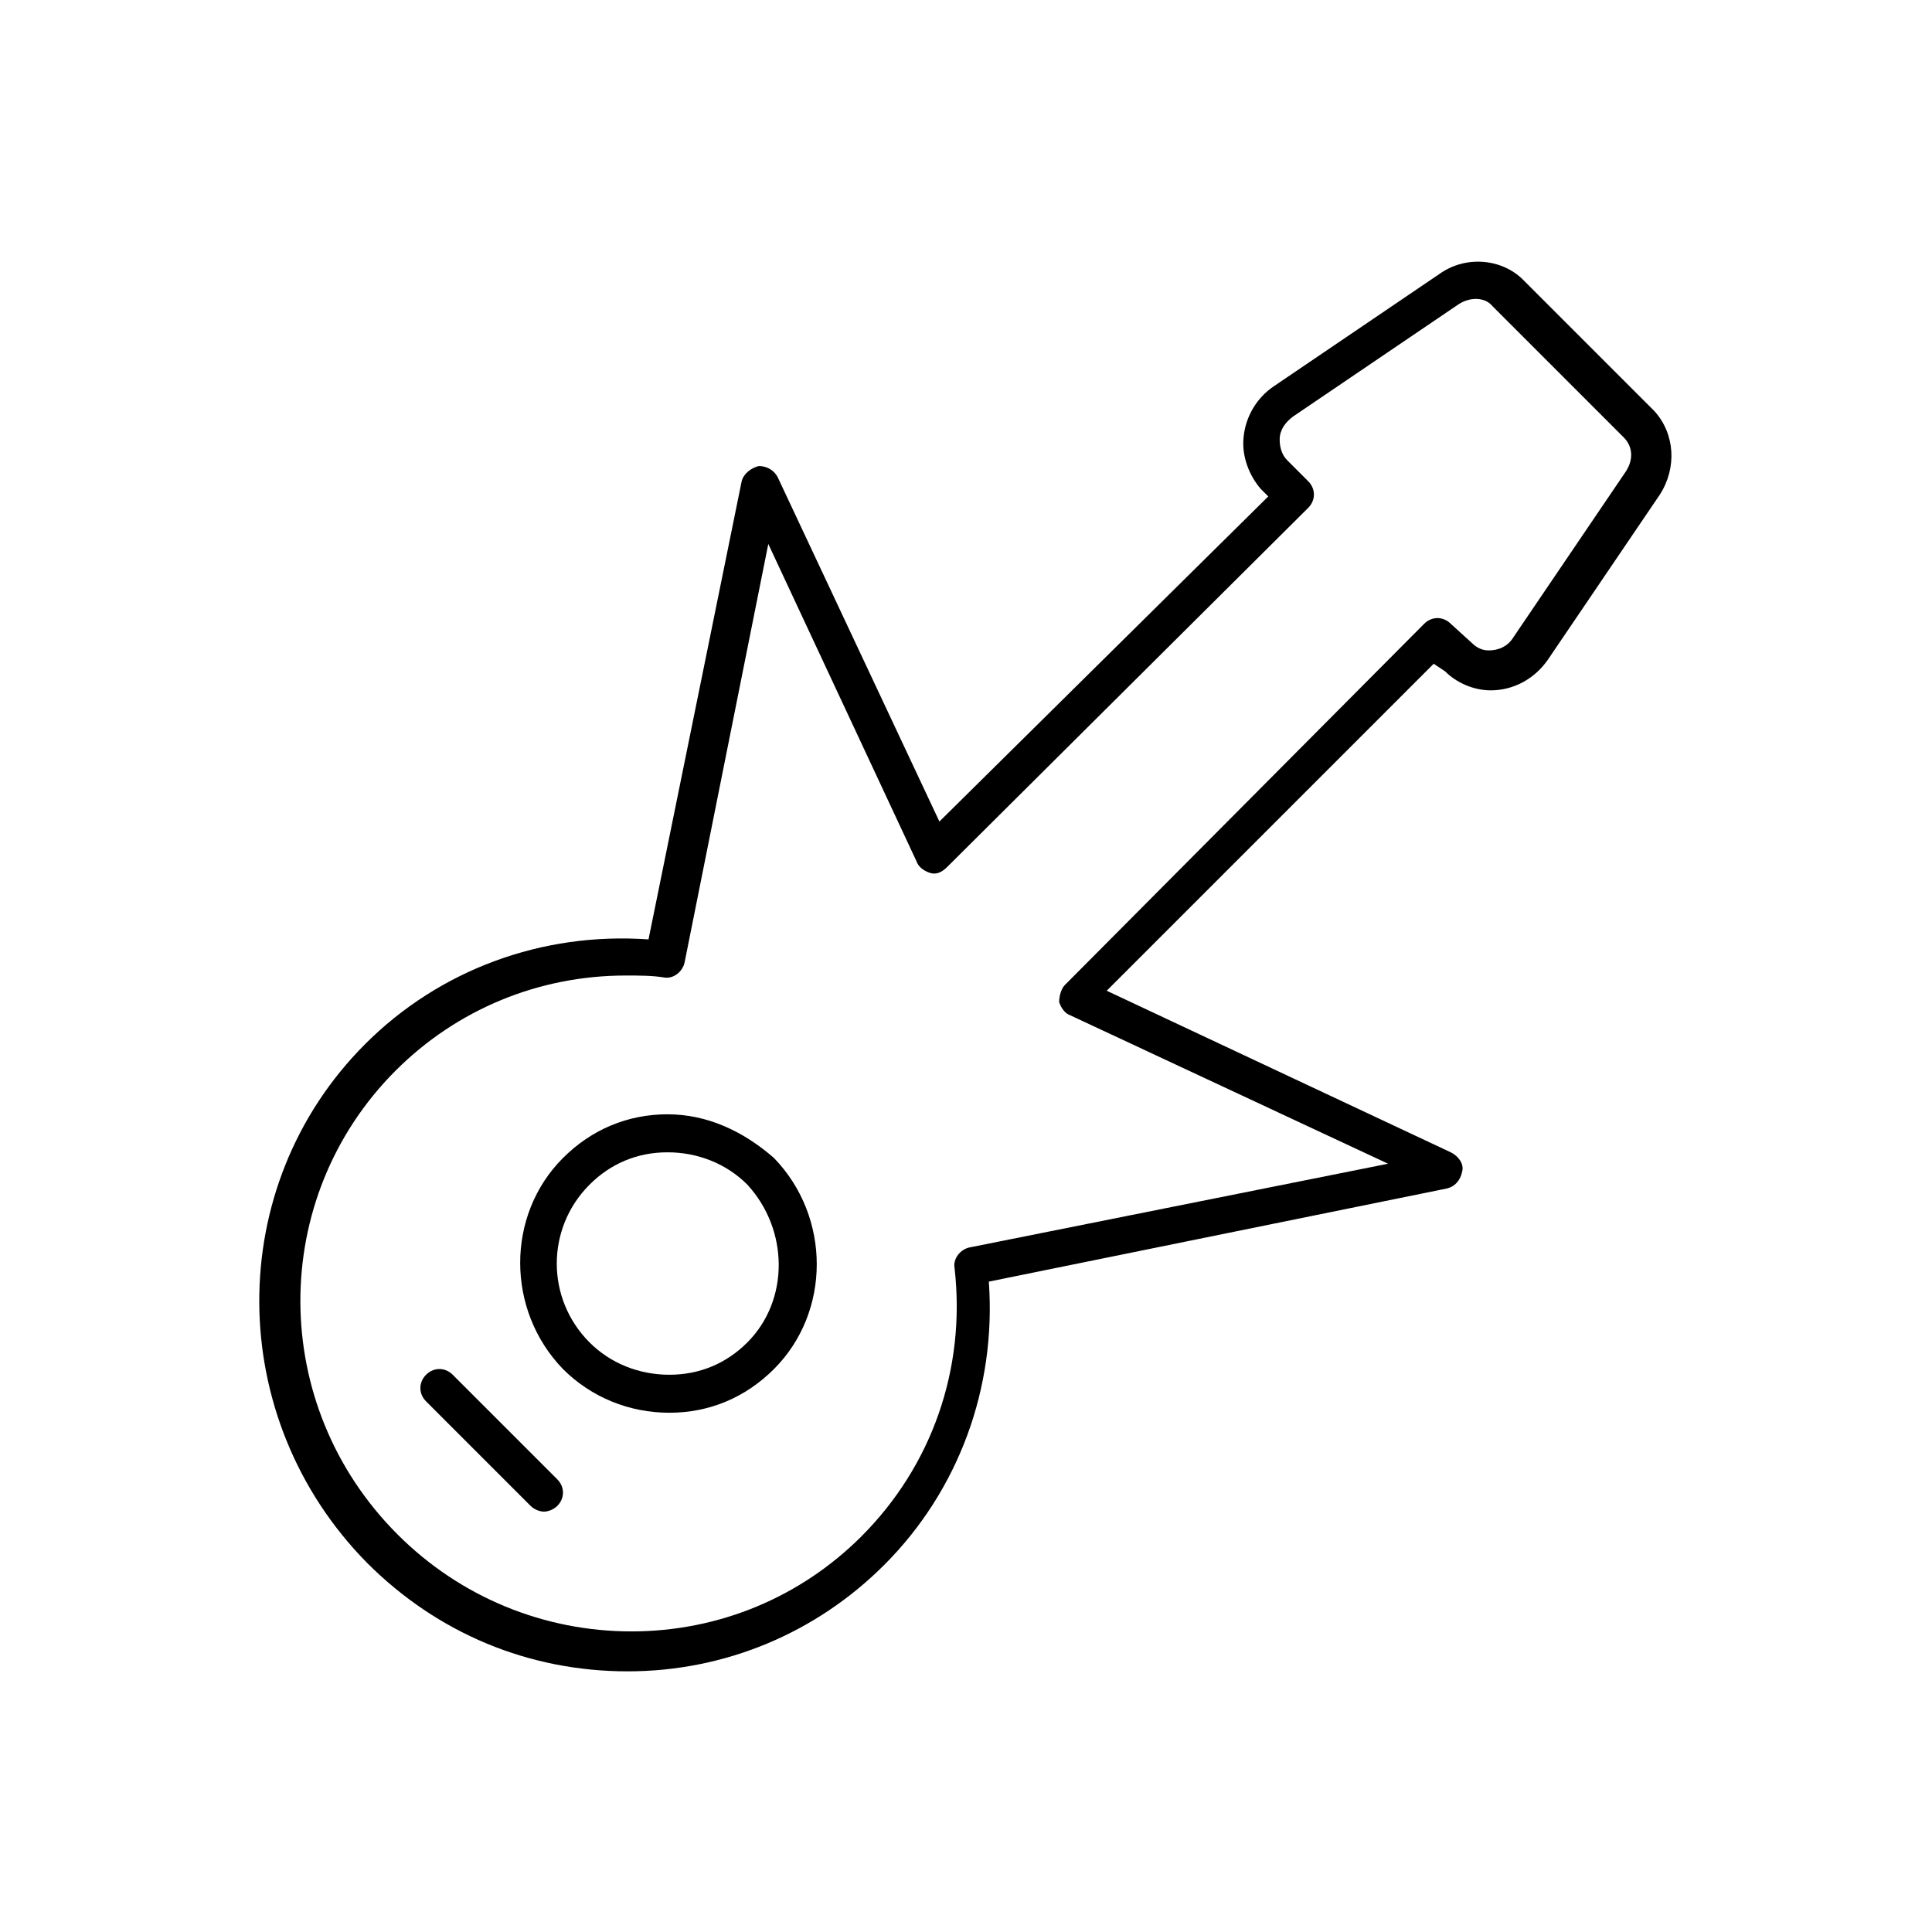 <?xml version="1.0" encoding="UTF-8"?>
<!-- Uploaded to: SVG Repo, www.svgrepo.com, Generator: SVG Repo Mixer Tools -->
<svg fill="#000000" width="800px" height="800px" version="1.1" viewBox="144 144 512 512" xmlns="http://www.w3.org/2000/svg">
 <g>
  <path d="m320.9 439.3c-10.578 0-20.152 4.031-27.711 11.586-15.113 15.113-15.113 40.305 0 55.922 7.559 7.559 17.633 11.586 28.215 11.586 10.578 0 20.152-4.031 27.711-11.586 15.113-15.113 15.113-40.305 0-55.922-8.062-7.055-17.637-11.586-28.215-11.586zm21.156 60.457c-5.543 5.543-12.594 8.566-20.656 8.566s-15.617-3.023-21.16-8.566c-11.586-11.586-11.586-30.23 0-41.816 5.543-5.543 12.594-8.566 20.656-8.566s15.617 3.023 21.16 8.566c11.086 12.09 11.086 30.73 0 41.816z"/>
  <path d="m263.97 508.32c-2.016-2.016-5.039-2.016-7.055 0-2.016 2.016-2.016 5.039 0 7.055l27.711 27.711c1.008 1.008 2.519 1.512 3.527 1.512 1.008 0 2.519-0.504 3.527-1.512 2.016-2.016 2.016-5.039 0-7.055z"/>
  <path d="m526.96 321.91c3.023 3.023 7.559 5.039 12.09 5.039 6.047 0 11.586-3.023 15.113-8.062l29.727-43.832c4.535-7.055 4.031-16.121-1.512-22.168l-34.762-34.762c-5.543-5.543-15.113-6.551-22.168-1.512l-43.832 29.727c-4.535 3.023-7.559 8.062-8.062 13.602-0.504 5.039 1.512 10.078 4.535 13.602l2.016 2.016-87.156 86.156-42.824-91.191c-1.008-2.016-3.023-3.023-5.039-3.023-2.016 0.504-4.031 2.016-4.535 4.031l-24.688 121.42c-28.215-2.016-55.418 8.062-75.066 27.711-37.785 37.785-37.281 99.25 0.504 137.54 18.641 18.641 42.824 28.719 69.023 28.719 25.695 0 49.879-10.078 68.016-28.215 19.648-19.648 29.727-46.855 27.711-75.066l121.42-24.688c2.016-0.504 3.527-2.016 4.031-4.535 0.504-2.016-1.008-4.031-3.023-5.039l-91.191-42.824 86.656-86.656zm-100.76 83.129c-1.008 1.008-1.512 3.023-1.512 4.535 0.504 1.512 1.512 3.023 3.023 3.527l84.137 39.297-110.84 22.168c-2.519 0.504-4.535 3.023-4.031 5.543 3.023 26.703-6.047 52.395-24.688 71.039-16.121 16.121-37.785 25.191-60.961 25.191s-45.344-9.07-61.969-25.695c-34.258-34.258-34.258-89.176-0.504-122.93 16.121-16.121 37.785-25.191 60.961-25.191 3.527 0 7.055 0 10.078 0.504 2.519 0.504 5.039-1.512 5.543-4.031l22.168-110.84 39.297 84.137c0.504 1.512 2.016 2.519 3.527 3.023s3.023 0 4.535-1.512l95.723-95.219c2.016-2.016 2.016-5.039 0-7.055l-5.543-5.543c-1.512-1.512-2.016-3.527-2.016-5.543 0-2.519 1.512-4.535 3.527-6.047l43.832-29.727c3.023-2.016 7.055-2.016 9.07 0.504l34.762 34.762c2.519 2.519 2.519 6.047 0.504 9.07l-29.727 43.832c-1.512 2.519-4.031 3.527-6.551 3.527-1.512 0-3.023-0.504-4.535-2.016l-5.539-5.035c-2.016-2.016-5.039-2.016-7.055 0z"/>
 </g>
</svg>
